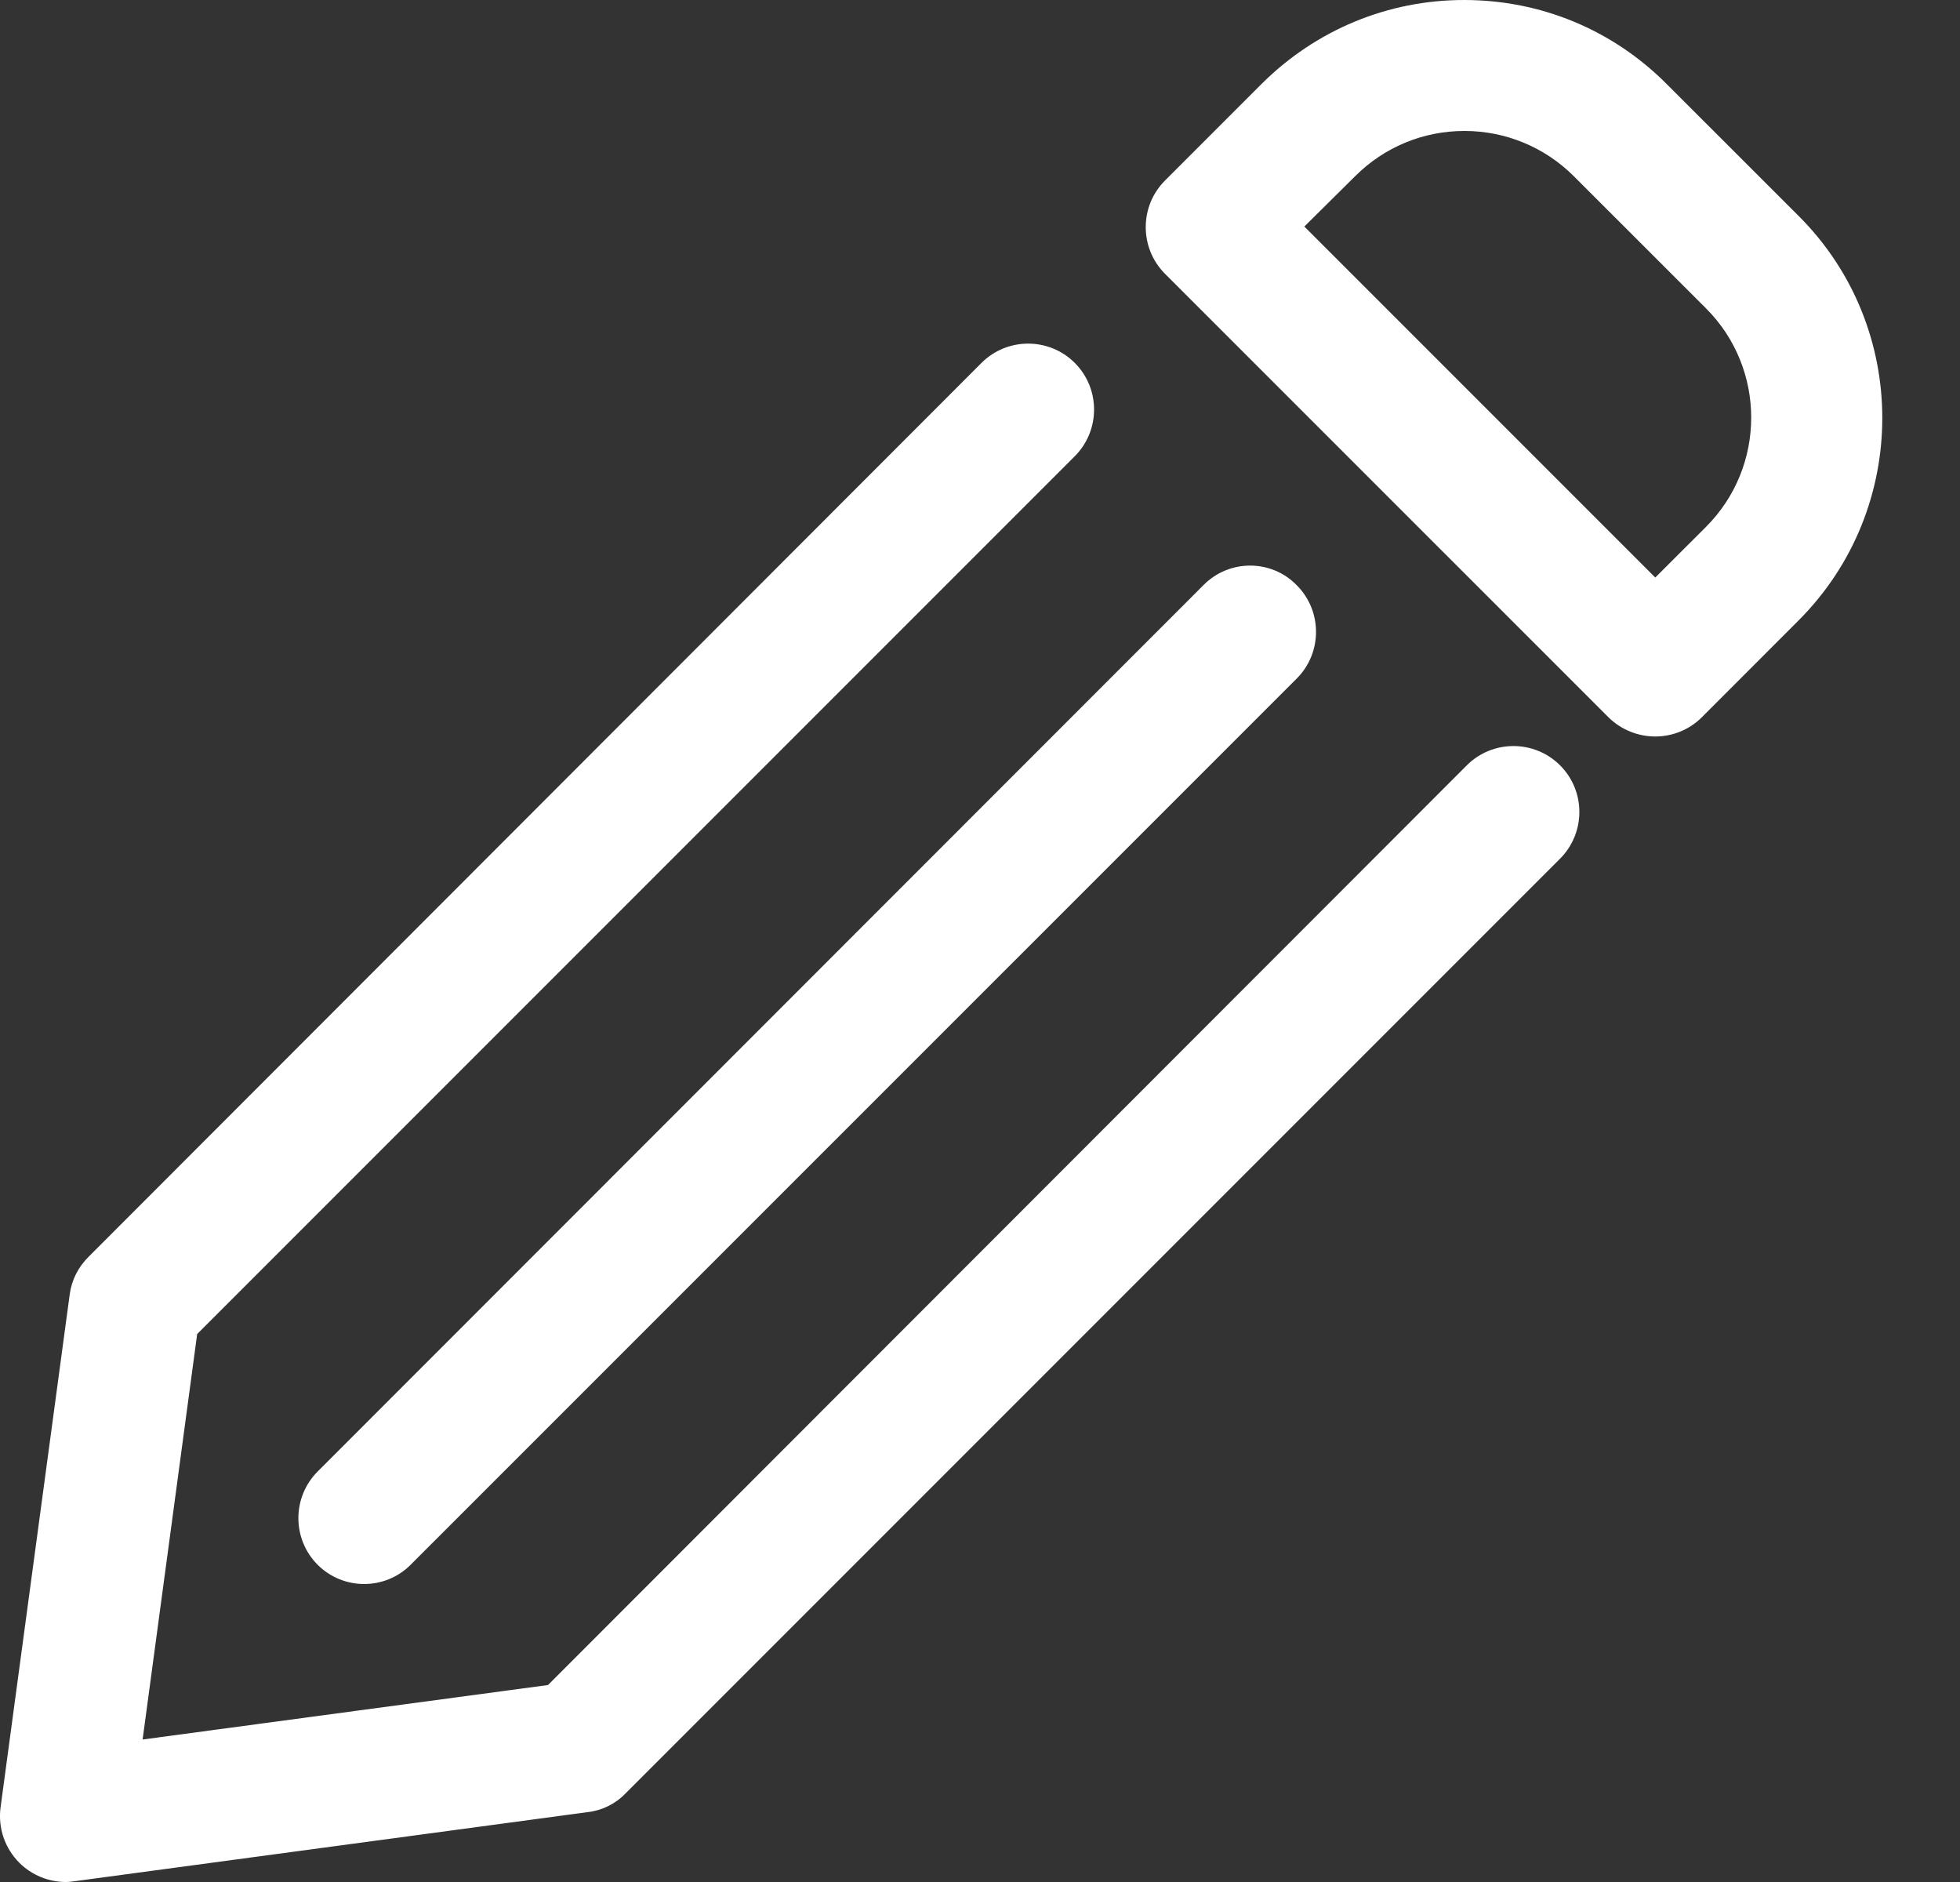 <svg width="25" height="24" viewBox="0 0 25 24" fill="none" xmlns="http://www.w3.org/2000/svg">
<rect x="0" y="0" width="25" height="24" fill="#333333" stroke="none"/>
<path d="M15.354 7.458L4.052 18.765C3.724 19.093 3.724 19.627 4.052 19.955C4.214 20.117 4.429 20.2 4.645 20.2C4.86 20.2 5.076 20.117 5.237 19.955L16.54 8.653C16.868 8.325 16.868 7.791 16.54 7.463C16.216 7.13 15.682 7.13 15.354 7.458Z" fill="white"/>
<path d="M21.113 9.392C21.329 9.392 21.544 9.309 21.706 9.148L22.94 7.913C24.365 6.488 24.365 4.172 22.94 2.752L21.255 1.068C20.565 0.377 19.649 0 18.675 0C17.7 0 16.784 0.382 16.094 1.068L14.86 2.302C14.532 2.63 14.532 3.163 14.86 3.492L20.521 9.152C20.682 9.309 20.898 9.392 21.113 9.392ZM17.284 2.248C17.656 1.876 18.151 1.67 18.68 1.67C19.203 1.67 19.703 1.876 20.075 2.248L21.76 3.932C22.529 4.701 22.529 5.95 21.76 6.719L21.113 7.365L16.637 2.889L17.284 2.248Z" fill="white"/>
<path d="M7.975 22.874L19.899 10.95C20.227 10.621 20.227 10.088 19.899 9.76C19.571 9.432 19.037 9.432 18.709 9.76L6.99 21.488L1.819 22.183L2.515 17.012L13.709 5.818C14.037 5.489 14.037 4.956 13.709 4.628C13.381 4.3 12.847 4.3 12.519 4.628L1.129 16.028C0.996 16.16 0.913 16.326 0.889 16.508L0.007 23.05C-0.027 23.309 0.061 23.569 0.247 23.755C0.404 23.912 0.619 24 0.84 24C0.879 24 0.913 23.995 0.952 23.99L7.495 23.109C7.676 23.089 7.847 23.006 7.975 22.874Z" fill="white"/>
</svg>
